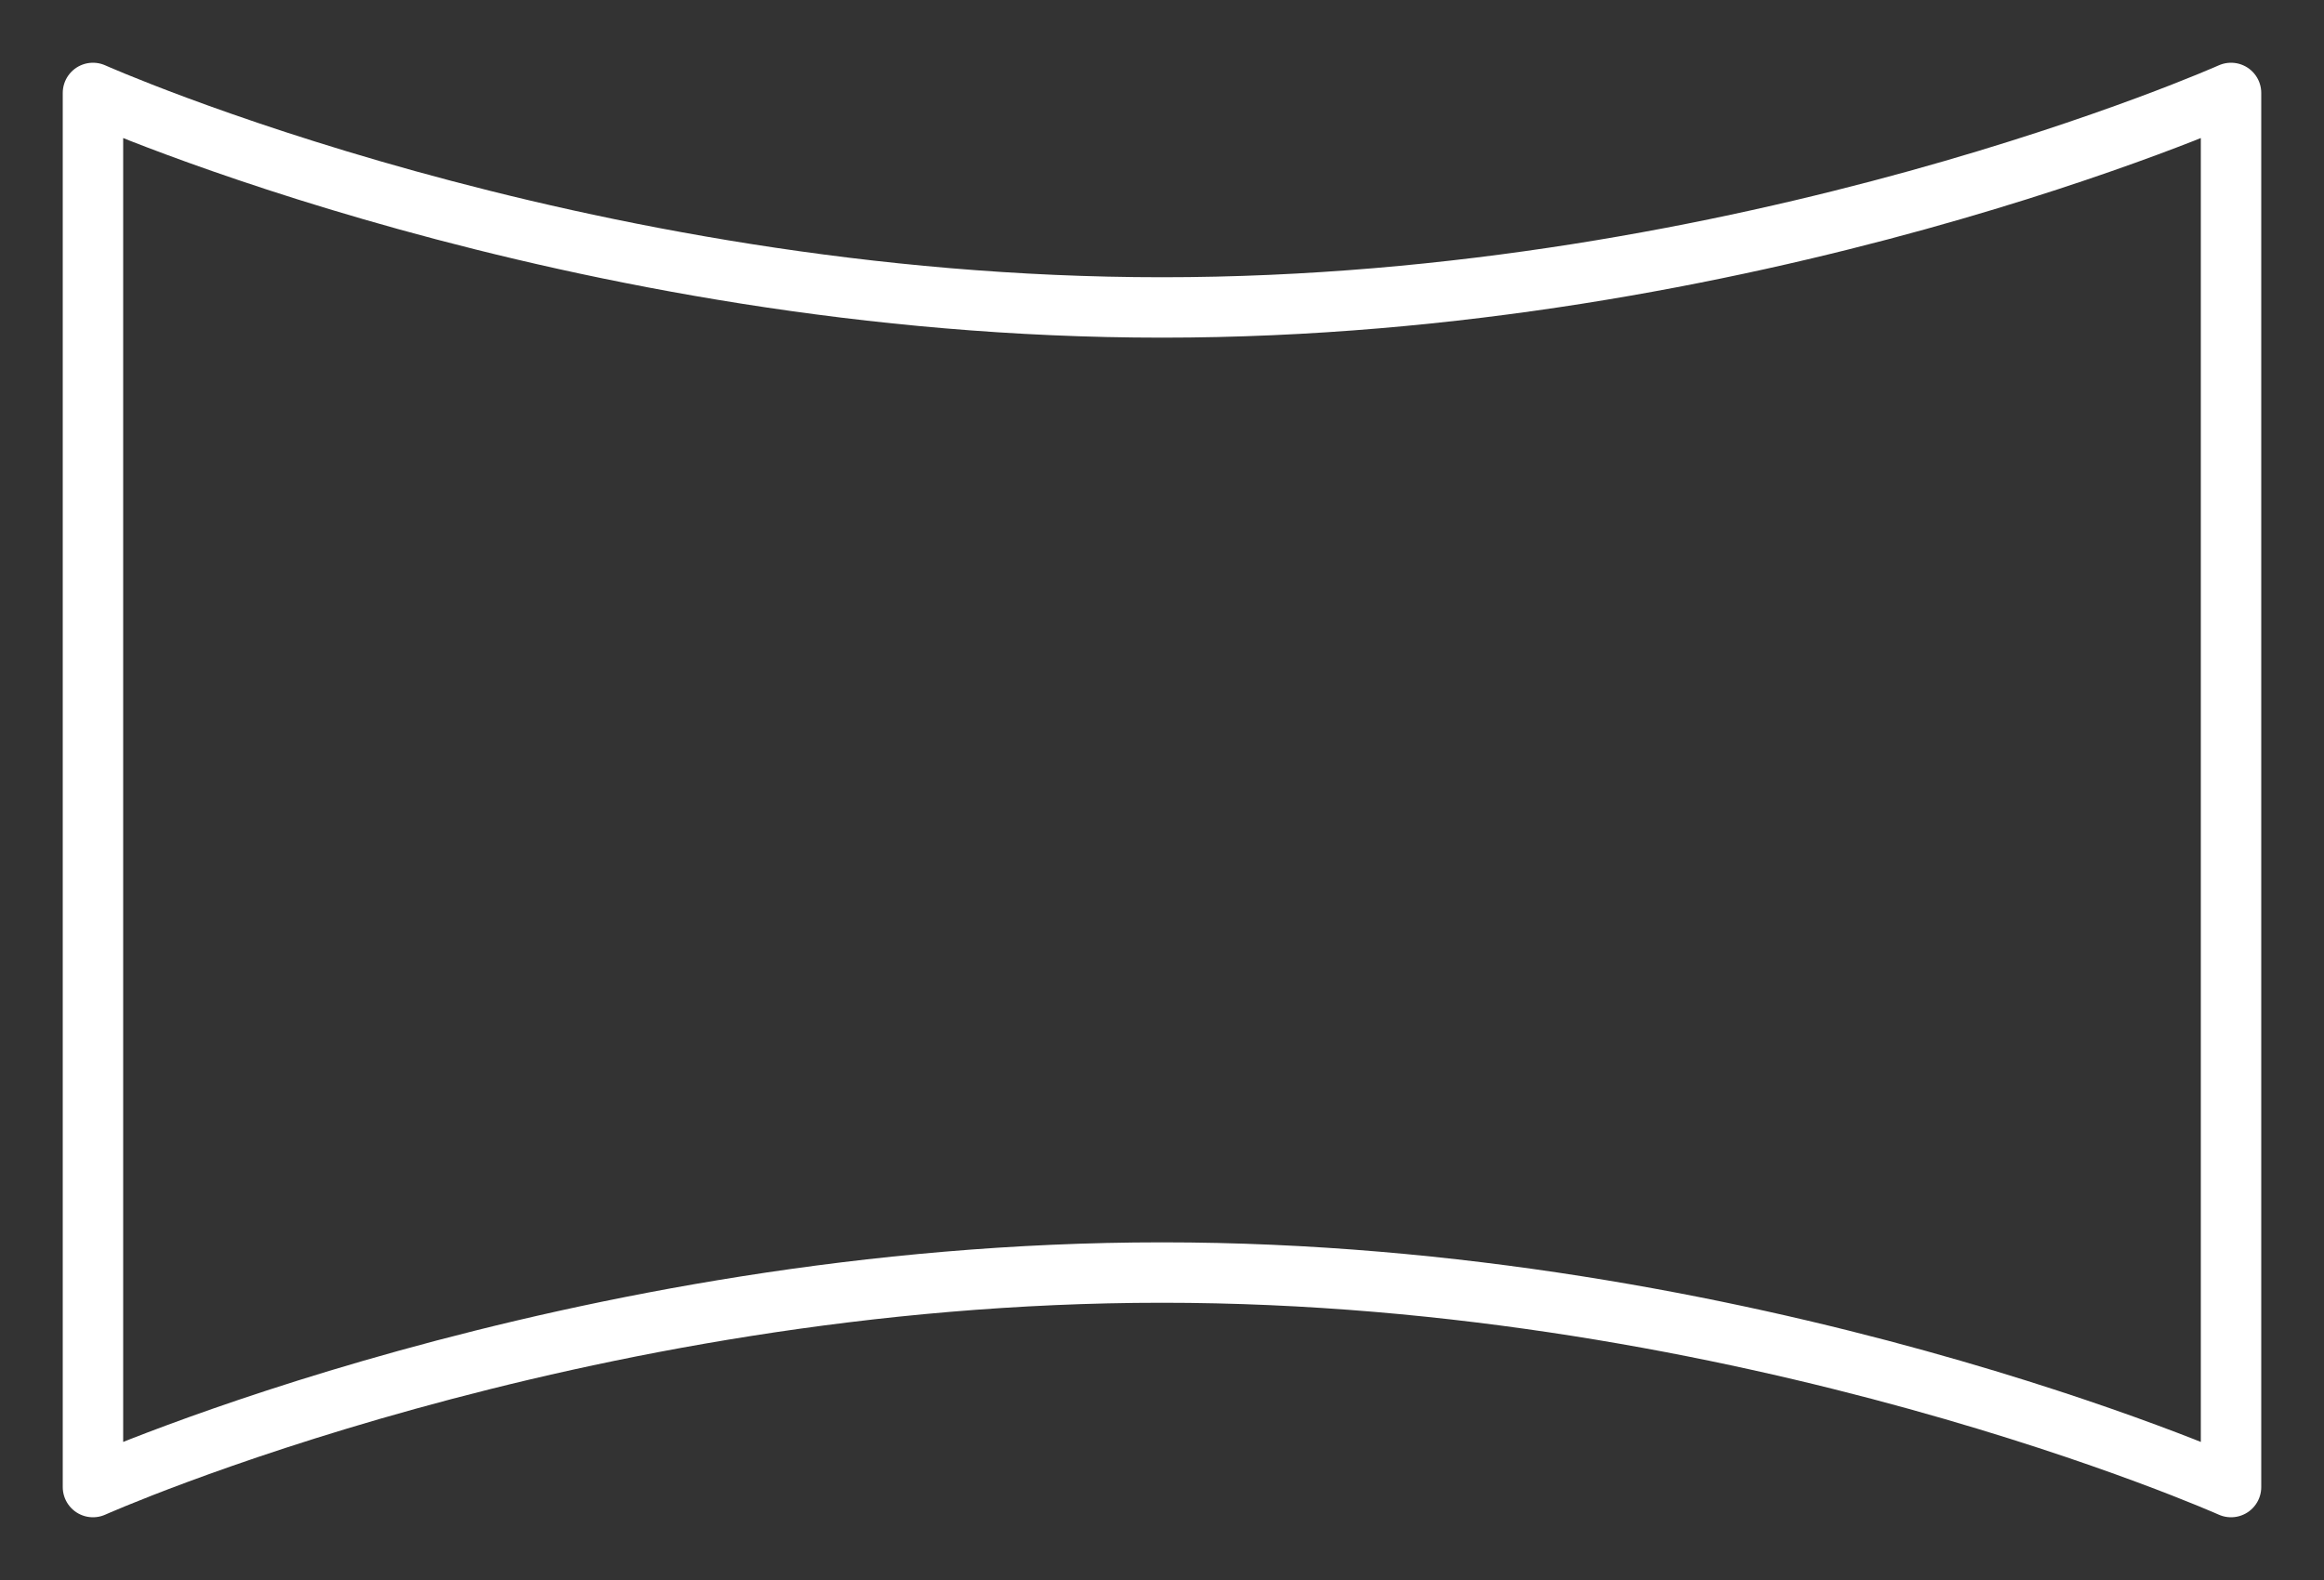 <?xml version="1.0" encoding="UTF-8"?> <svg xmlns="http://www.w3.org/2000/svg" width="25" height="17" viewBox="0 0 25 17" fill="none"><rect x="0" y="0" width="25" height="17" fill="#333333" stroke="none"/> <path d="M1 1C1 1 6.175 3.308 12.5 3.308C18.825 3.308 24 1 24 1V16C24 16 18.825 13.692 12.5 13.692C6.175 13.692 1 16 1 16V1Z" stroke="white" stroke-width="0.65" stroke-linecap="round" stroke-linejoin="round"></path> </svg> 